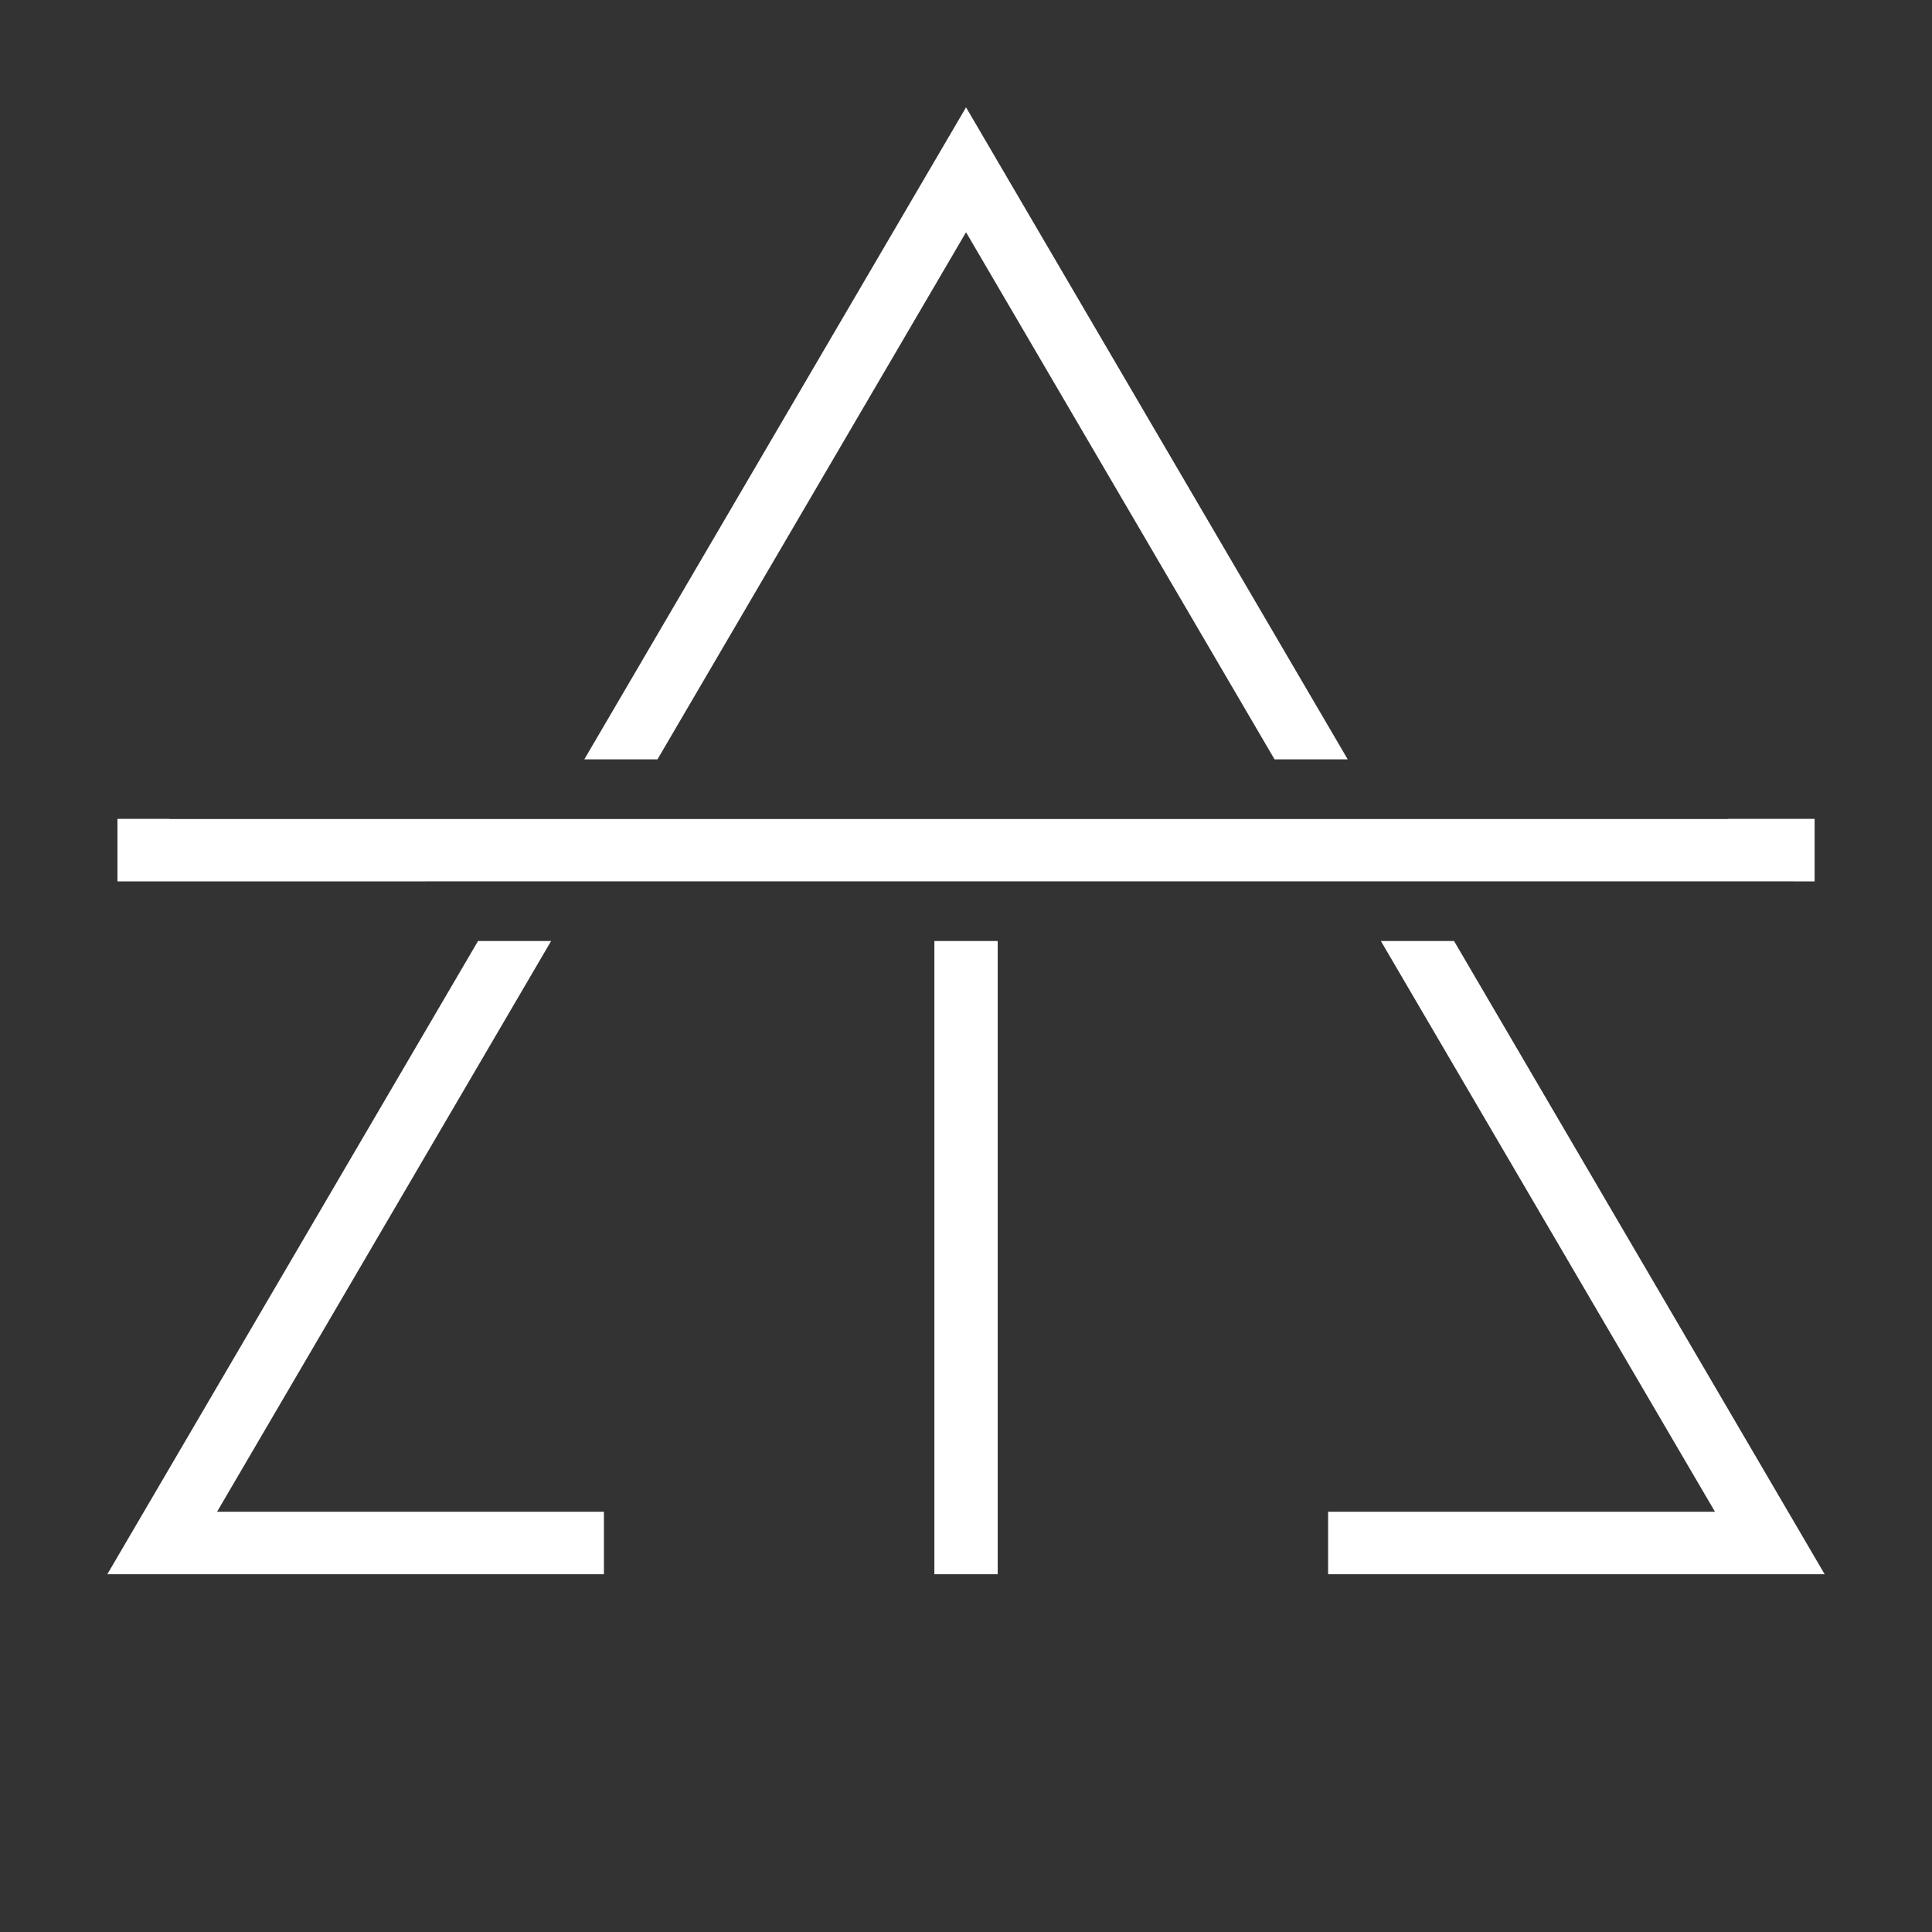 <svg xmlns="http://www.w3.org/2000/svg" width="54" height="54" viewBox="0 0 54 54" fill="none"><rect x="0" y="0" width="54" height="54" fill="#333333" stroke="none"/><path d="M6.067 42.254L15.404 26.302H13.361L3 44H16.88V42.254H6.067ZM26.116 26.302V44H27.886V26.302H26.116ZM48.292 22.888V22.892H4.73V22.888H3.283V24.635H3.978L47.54 24.634L50.719 24.635V22.888H48.292ZM40.641 26.302H38.596L47.934 42.254H37.121V44H51L40.641 26.302ZM27.001 3L16.332 21.224H18.377L27.001 6.491L35.624 21.224H37.669L27.001 3Z" fill="white"></path></svg>
